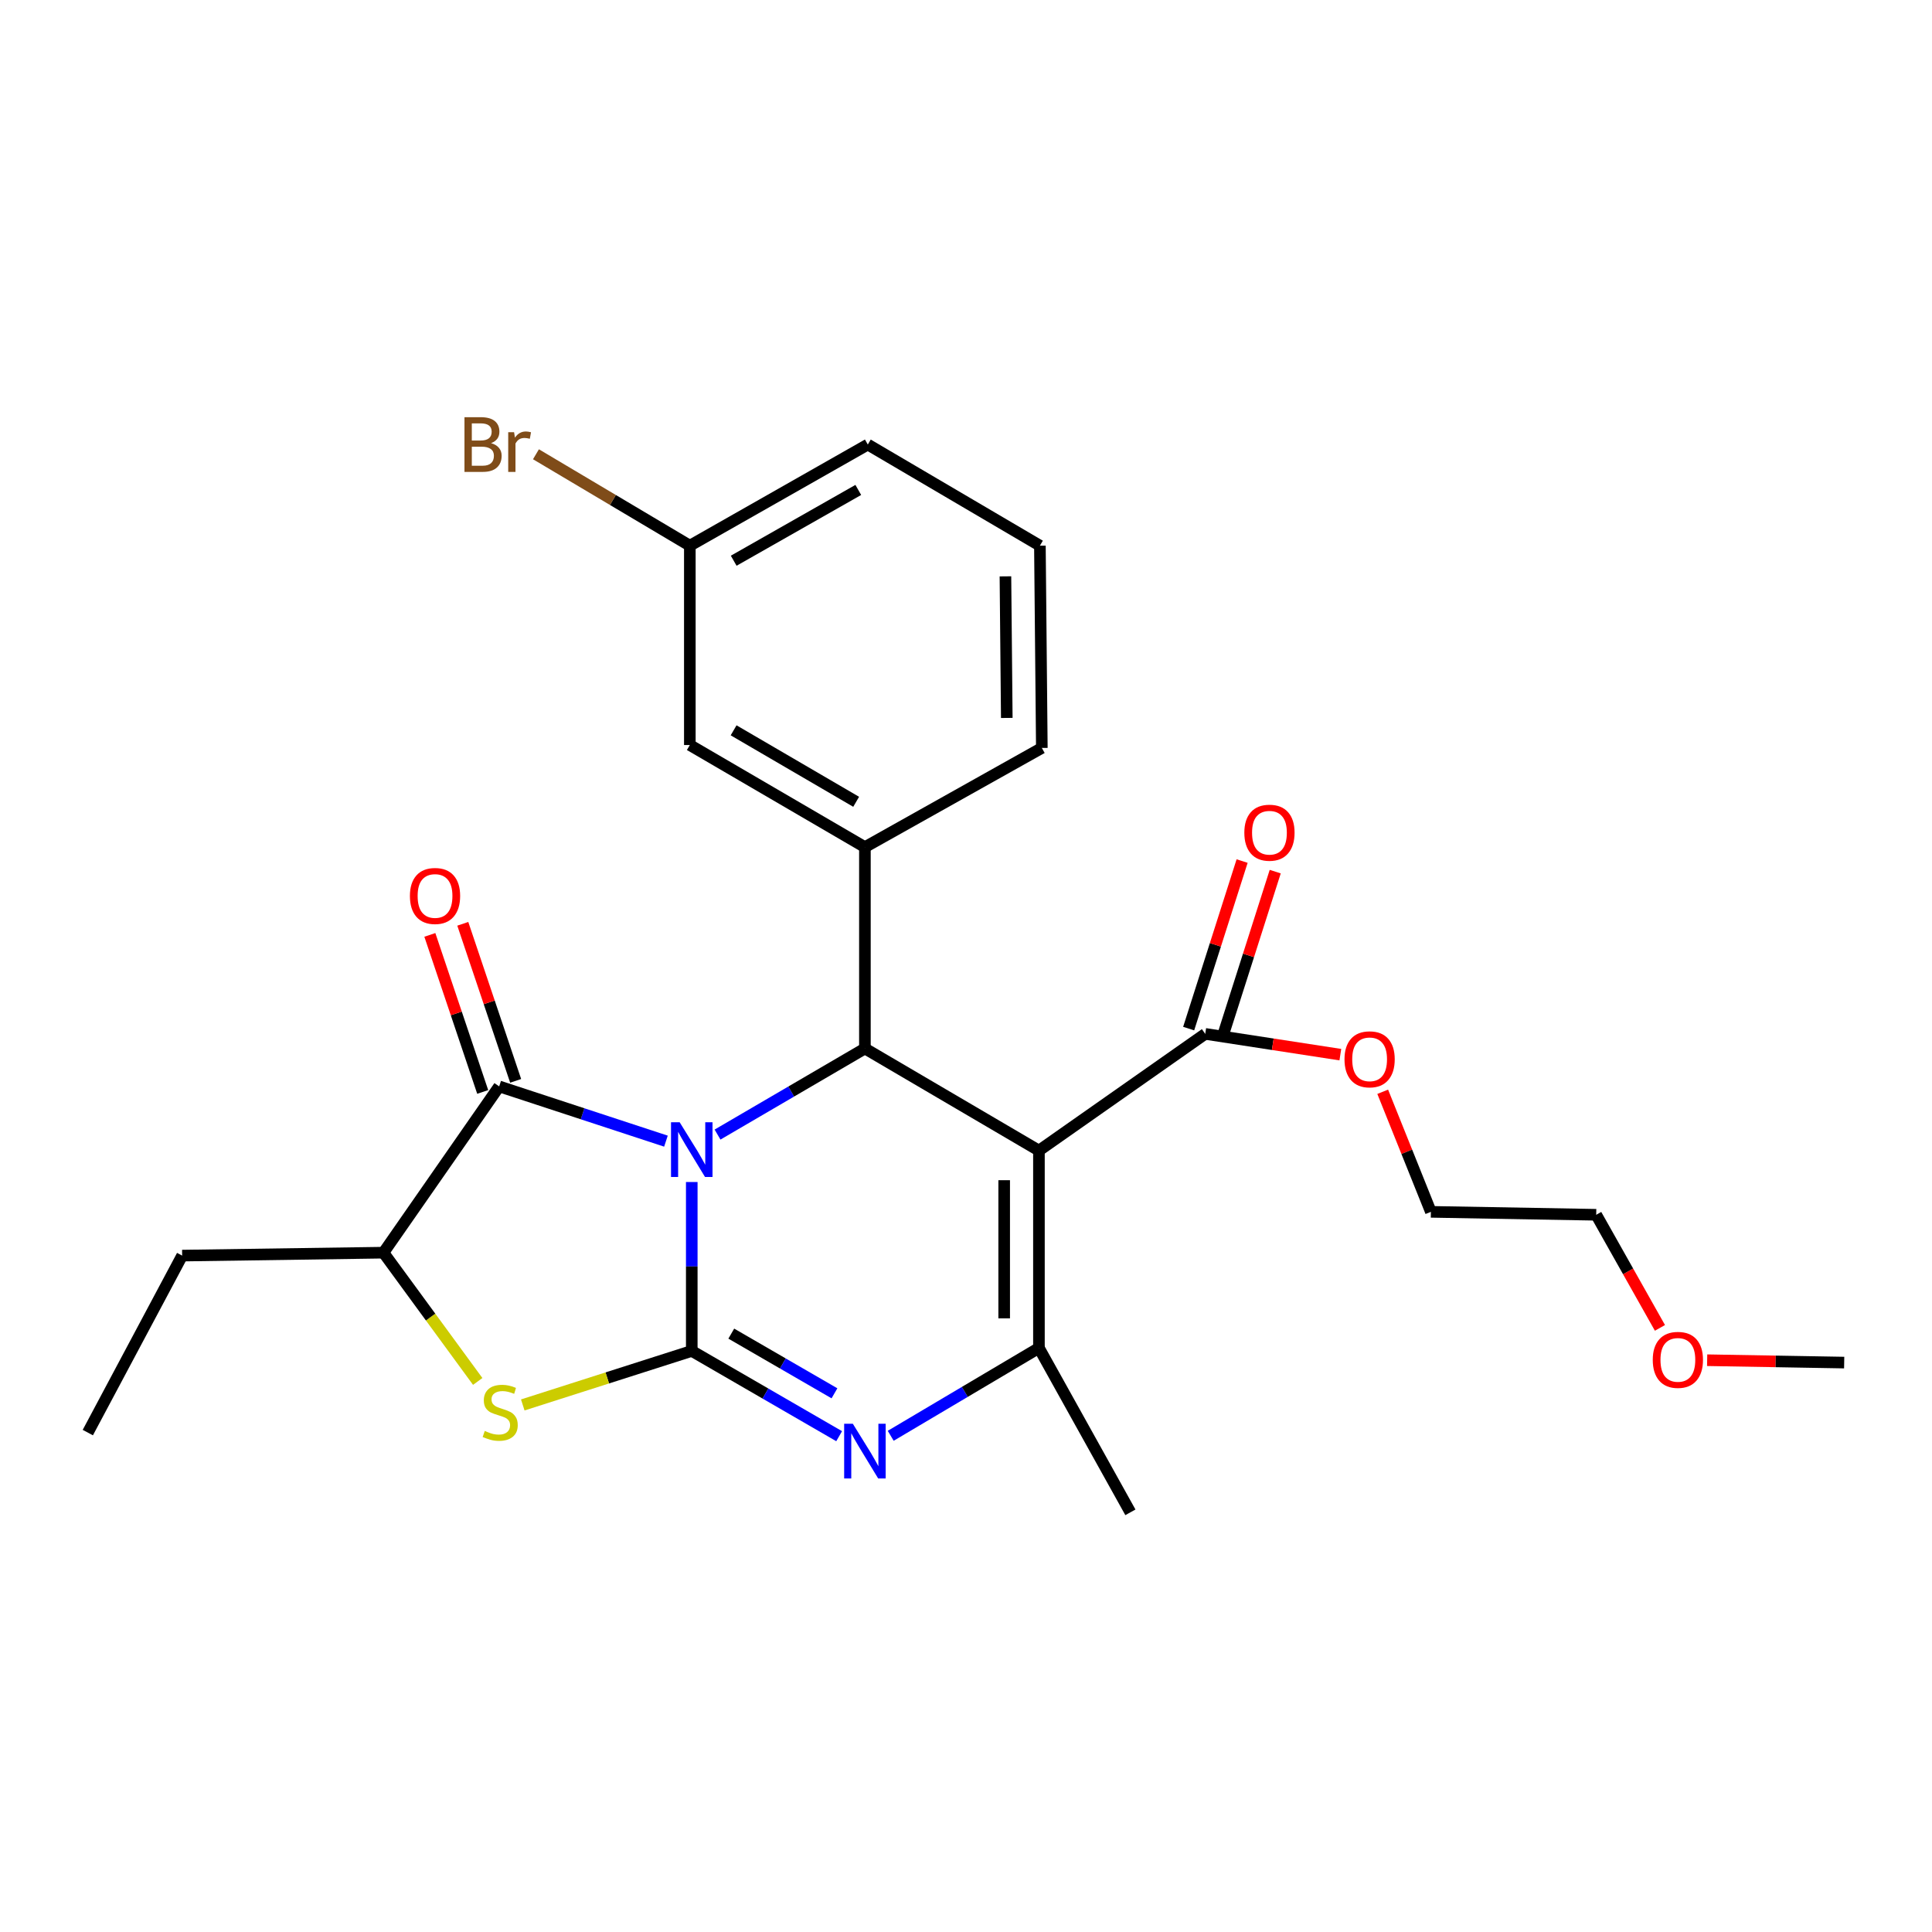 <?xml version='1.0' encoding='iso-8859-1'?>
<svg version='1.1' baseProfile='full'
              xmlns='http://www.w3.org/2000/svg'
                      xmlns:rdkit='http://www.rdkit.org/xml'
                      xmlns:xlink='http://www.w3.org/1999/xlink'
                  xml:space='preserve'
width='1000px' height='1000px' viewBox='0 0 1000 1000'>
<!-- END OF HEADER -->
<rect style='opacity:1.0;fill:#FFFFFF;stroke:none' width='1000' height='1000' x='0' y='0'> </rect>
<path class='bond-0' d='M 358.057,611.809 L 358.057,655.522' style='fill:none;fill-rule:evenodd;stroke:#0000FF;stroke-width:6px;stroke-linecap:butt;stroke-linejoin:miter;stroke-opacity:1' />
<path class='bond-0' d='M 358.057,655.522 L 358.057,699.235' style='fill:none;fill-rule:evenodd;stroke:#000000;stroke-width:6px;stroke-linecap:butt;stroke-linejoin:miter;stroke-opacity:1' />
<path class='bond-2' d='M 371.392,587.256 L 409.533,564.978' style='fill:none;fill-rule:evenodd;stroke:#0000FF;stroke-width:6px;stroke-linecap:butt;stroke-linejoin:miter;stroke-opacity:1' />
<path class='bond-2' d='M 409.533,564.978 L 447.675,542.699' style='fill:none;fill-rule:evenodd;stroke:#000000;stroke-width:6px;stroke-linecap:butt;stroke-linejoin:miter;stroke-opacity:1' />
<path class='bond-4' d='M 344.694,590.658 L 301.534,576.489' style='fill:none;fill-rule:evenodd;stroke:#0000FF;stroke-width:6px;stroke-linecap:butt;stroke-linejoin:miter;stroke-opacity:1' />
<path class='bond-4' d='M 301.534,576.489 L 258.374,562.32' style='fill:none;fill-rule:evenodd;stroke:#000000;stroke-width:6px;stroke-linecap:butt;stroke-linejoin:miter;stroke-opacity:1' />
<path class='bond-3' d='M 358.057,699.235 L 396.202,721.303' style='fill:none;fill-rule:evenodd;stroke:#000000;stroke-width:6px;stroke-linecap:butt;stroke-linejoin:miter;stroke-opacity:1' />
<path class='bond-3' d='M 396.202,721.303 L 434.346,743.37' style='fill:none;fill-rule:evenodd;stroke:#0000FF;stroke-width:6px;stroke-linecap:butt;stroke-linejoin:miter;stroke-opacity:1' />
<path class='bond-3' d='M 378.51,690.282 L 405.211,705.73' style='fill:none;fill-rule:evenodd;stroke:#000000;stroke-width:6px;stroke-linecap:butt;stroke-linejoin:miter;stroke-opacity:1' />
<path class='bond-3' d='M 405.211,705.73 L 431.912,721.177' style='fill:none;fill-rule:evenodd;stroke:#0000FF;stroke-width:6px;stroke-linecap:butt;stroke-linejoin:miter;stroke-opacity:1' />
<path class='bond-6' d='M 358.057,699.235 L 314.322,713.216' style='fill:none;fill-rule:evenodd;stroke:#000000;stroke-width:6px;stroke-linecap:butt;stroke-linejoin:miter;stroke-opacity:1' />
<path class='bond-6' d='M 314.322,713.216 L 270.586,727.196' style='fill:none;fill-rule:evenodd;stroke:#CCCC00;stroke-width:6px;stroke-linecap:butt;stroke-linejoin:miter;stroke-opacity:1' />
<path class='bond-1' d='M 537.752,595.544 L 447.675,542.699' style='fill:none;fill-rule:evenodd;stroke:#000000;stroke-width:6px;stroke-linecap:butt;stroke-linejoin:miter;stroke-opacity:1' />
<path class='bond-5' d='M 537.752,595.544 L 537.752,697.706' style='fill:none;fill-rule:evenodd;stroke:#000000;stroke-width:6px;stroke-linecap:butt;stroke-linejoin:miter;stroke-opacity:1' />
<path class='bond-5' d='M 519.761,610.869 L 519.761,682.382' style='fill:none;fill-rule:evenodd;stroke:#000000;stroke-width:6px;stroke-linecap:butt;stroke-linejoin:miter;stroke-opacity:1' />
<path class='bond-9' d='M 537.752,595.544 L 623.822,535.133' style='fill:none;fill-rule:evenodd;stroke:#000000;stroke-width:6px;stroke-linecap:butt;stroke-linejoin:miter;stroke-opacity:1' />
<path class='bond-7' d='M 447.675,542.699 L 447.675,438.478' style='fill:none;fill-rule:evenodd;stroke:#000000;stroke-width:6px;stroke-linecap:butt;stroke-linejoin:miter;stroke-opacity:1' />
<path class='bond-27' d='M 461.032,743.166 L 499.392,720.436' style='fill:none;fill-rule:evenodd;stroke:#0000FF;stroke-width:6px;stroke-linecap:butt;stroke-linejoin:miter;stroke-opacity:1' />
<path class='bond-27' d='M 499.392,720.436 L 537.752,697.706' style='fill:none;fill-rule:evenodd;stroke:#000000;stroke-width:6px;stroke-linecap:butt;stroke-linejoin:miter;stroke-opacity:1' />
<path class='bond-8' d='M 258.374,562.32 L 198.482,648.379' style='fill:none;fill-rule:evenodd;stroke:#000000;stroke-width:6px;stroke-linecap:butt;stroke-linejoin:miter;stroke-opacity:1' />
<path class='bond-10' d='M 266.9,559.45 L 253.22,518.805' style='fill:none;fill-rule:evenodd;stroke:#000000;stroke-width:6px;stroke-linecap:butt;stroke-linejoin:miter;stroke-opacity:1' />
<path class='bond-10' d='M 253.22,518.805 L 239.539,478.159' style='fill:none;fill-rule:evenodd;stroke:#FF0000;stroke-width:6px;stroke-linecap:butt;stroke-linejoin:miter;stroke-opacity:1' />
<path class='bond-10' d='M 249.848,565.19 L 236.168,524.544' style='fill:none;fill-rule:evenodd;stroke:#000000;stroke-width:6px;stroke-linecap:butt;stroke-linejoin:miter;stroke-opacity:1' />
<path class='bond-10' d='M 236.168,524.544 L 222.488,483.898' style='fill:none;fill-rule:evenodd;stroke:#FF0000;stroke-width:6px;stroke-linecap:butt;stroke-linejoin:miter;stroke-opacity:1' />
<path class='bond-15' d='M 537.752,697.706 L 585.09,782.776' style='fill:none;fill-rule:evenodd;stroke:#000000;stroke-width:6px;stroke-linecap:butt;stroke-linejoin:miter;stroke-opacity:1' />
<path class='bond-26' d='M 247.266,715.031 L 222.874,681.705' style='fill:none;fill-rule:evenodd;stroke:#CCCC00;stroke-width:6px;stroke-linecap:butt;stroke-linejoin:miter;stroke-opacity:1' />
<path class='bond-26' d='M 222.874,681.705 L 198.482,648.379' style='fill:none;fill-rule:evenodd;stroke:#000000;stroke-width:6px;stroke-linecap:butt;stroke-linejoin:miter;stroke-opacity:1' />
<path class='bond-11' d='M 447.675,438.478 L 357.057,385.623' style='fill:none;fill-rule:evenodd;stroke:#000000;stroke-width:6px;stroke-linecap:butt;stroke-linejoin:miter;stroke-opacity:1' />
<path class='bond-11' d='M 443.147,415.009 L 379.715,378.011' style='fill:none;fill-rule:evenodd;stroke:#000000;stroke-width:6px;stroke-linecap:butt;stroke-linejoin:miter;stroke-opacity:1' />
<path class='bond-17' d='M 447.675,438.478 L 539.251,387.133' style='fill:none;fill-rule:evenodd;stroke:#000000;stroke-width:6px;stroke-linecap:butt;stroke-linejoin:miter;stroke-opacity:1' />
<path class='bond-18' d='M 198.482,648.379 L 94.281,649.899' style='fill:none;fill-rule:evenodd;stroke:#000000;stroke-width:6px;stroke-linecap:butt;stroke-linejoin:miter;stroke-opacity:1' />
<path class='bond-12' d='M 632.392,537.867 L 646.223,494.509' style='fill:none;fill-rule:evenodd;stroke:#000000;stroke-width:6px;stroke-linecap:butt;stroke-linejoin:miter;stroke-opacity:1' />
<path class='bond-12' d='M 646.223,494.509 L 660.055,451.151' style='fill:none;fill-rule:evenodd;stroke:#FF0000;stroke-width:6px;stroke-linecap:butt;stroke-linejoin:miter;stroke-opacity:1' />
<path class='bond-12' d='M 615.251,532.399 L 629.083,489.041' style='fill:none;fill-rule:evenodd;stroke:#000000;stroke-width:6px;stroke-linecap:butt;stroke-linejoin:miter;stroke-opacity:1' />
<path class='bond-12' d='M 629.083,489.041 L 642.915,445.683' style='fill:none;fill-rule:evenodd;stroke:#FF0000;stroke-width:6px;stroke-linecap:butt;stroke-linejoin:miter;stroke-opacity:1' />
<path class='bond-14' d='M 623.822,535.133 L 658.79,540.51' style='fill:none;fill-rule:evenodd;stroke:#000000;stroke-width:6px;stroke-linecap:butt;stroke-linejoin:miter;stroke-opacity:1' />
<path class='bond-14' d='M 658.79,540.51 L 693.759,545.887' style='fill:none;fill-rule:evenodd;stroke:#FF0000;stroke-width:6px;stroke-linecap:butt;stroke-linejoin:miter;stroke-opacity:1' />
<path class='bond-13' d='M 357.057,385.623 L 357.057,282.442' style='fill:none;fill-rule:evenodd;stroke:#000000;stroke-width:6px;stroke-linecap:butt;stroke-linejoin:miter;stroke-opacity:1' />
<path class='bond-16' d='M 357.057,282.442 L 317.234,258.783' style='fill:none;fill-rule:evenodd;stroke:#000000;stroke-width:6px;stroke-linecap:butt;stroke-linejoin:miter;stroke-opacity:1' />
<path class='bond-16' d='M 317.234,258.783 L 277.411,235.124' style='fill:none;fill-rule:evenodd;stroke:#7F4C19;stroke-width:6px;stroke-linecap:butt;stroke-linejoin:miter;stroke-opacity:1' />
<path class='bond-28' d='M 357.057,282.442 L 449.174,230.097' style='fill:none;fill-rule:evenodd;stroke:#000000;stroke-width:6px;stroke-linecap:butt;stroke-linejoin:miter;stroke-opacity:1' />
<path class='bond-28' d='M 379.764,290.233 L 444.245,253.591' style='fill:none;fill-rule:evenodd;stroke:#000000;stroke-width:6px;stroke-linecap:butt;stroke-linejoin:miter;stroke-opacity:1' />
<path class='bond-22' d='M 715.689,565.106 L 728.158,596.177' style='fill:none;fill-rule:evenodd;stroke:#FF0000;stroke-width:6px;stroke-linecap:butt;stroke-linejoin:miter;stroke-opacity:1' />
<path class='bond-22' d='M 728.158,596.177 L 740.626,627.249' style='fill:none;fill-rule:evenodd;stroke:#000000;stroke-width:6px;stroke-linecap:butt;stroke-linejoin:miter;stroke-opacity:1' />
<path class='bond-19' d='M 539.251,387.133 L 538.252,282.442' style='fill:none;fill-rule:evenodd;stroke:#000000;stroke-width:6px;stroke-linecap:butt;stroke-linejoin:miter;stroke-opacity:1' />
<path class='bond-19' d='M 521.111,371.601 L 520.411,298.317' style='fill:none;fill-rule:evenodd;stroke:#000000;stroke-width:6px;stroke-linecap:butt;stroke-linejoin:miter;stroke-opacity:1' />
<path class='bond-25' d='M 94.281,649.899 L 45.455,741.505' style='fill:none;fill-rule:evenodd;stroke:#000000;stroke-width:6px;stroke-linecap:butt;stroke-linejoin:miter;stroke-opacity:1' />
<path class='bond-21' d='M 538.252,282.442 L 449.174,230.097' style='fill:none;fill-rule:evenodd;stroke:#000000;stroke-width:6px;stroke-linecap:butt;stroke-linejoin:miter;stroke-opacity:1' />
<path class='bond-20' d='M 859.184,687.311 L 842.69,658.04' style='fill:none;fill-rule:evenodd;stroke:#FF0000;stroke-width:6px;stroke-linecap:butt;stroke-linejoin:miter;stroke-opacity:1' />
<path class='bond-20' d='M 842.69,658.04 L 826.196,628.769' style='fill:none;fill-rule:evenodd;stroke:#000000;stroke-width:6px;stroke-linecap:butt;stroke-linejoin:miter;stroke-opacity:1' />
<path class='bond-24' d='M 883.618,704.045 L 919.082,704.659' style='fill:none;fill-rule:evenodd;stroke:#FF0000;stroke-width:6px;stroke-linecap:butt;stroke-linejoin:miter;stroke-opacity:1' />
<path class='bond-24' d='M 919.082,704.659 L 954.545,705.273' style='fill:none;fill-rule:evenodd;stroke:#000000;stroke-width:6px;stroke-linecap:butt;stroke-linejoin:miter;stroke-opacity:1' />
<path class='bond-23' d='M 740.626,627.249 L 826.196,628.769' style='fill:none;fill-rule:evenodd;stroke:#000000;stroke-width:6px;stroke-linecap:butt;stroke-linejoin:miter;stroke-opacity:1' />
<path  class='atom-0' d='M 351.797 580.885
L 361.077 595.885
Q 361.997 597.365, 363.477 600.045
Q 364.957 602.725, 365.037 602.885
L 365.037 580.885
L 368.797 580.885
L 368.797 609.205
L 364.917 609.205
L 354.957 592.805
Q 353.797 590.885, 352.557 588.685
Q 351.357 586.485, 350.997 585.805
L 350.997 609.205
L 347.317 609.205
L 347.317 580.885
L 351.797 580.885
' fill='#0000FF'/>
<path  class='atom-4' d='M 441.415 736.921
L 450.695 751.921
Q 451.615 753.401, 453.095 756.081
Q 454.575 758.761, 454.655 758.921
L 454.655 736.921
L 458.415 736.921
L 458.415 765.241
L 454.535 765.241
L 444.575 748.841
Q 443.415 746.921, 442.175 744.721
Q 440.975 742.521, 440.615 741.841
L 440.615 765.241
L 436.935 765.241
L 436.935 736.921
L 441.415 736.921
' fill='#0000FF'/>
<path  class='atom-7' d='M 250.904 740.65
Q 251.224 740.77, 252.544 741.33
Q 253.864 741.89, 255.304 742.25
Q 256.784 742.57, 258.224 742.57
Q 260.904 742.57, 262.464 741.29
Q 264.024 739.97, 264.024 737.69
Q 264.024 736.13, 263.224 735.17
Q 262.464 734.21, 261.264 733.69
Q 260.064 733.17, 258.064 732.57
Q 255.544 731.81, 254.024 731.09
Q 252.544 730.37, 251.464 728.85
Q 250.424 727.33, 250.424 724.77
Q 250.424 721.21, 252.824 719.01
Q 255.264 716.81, 260.064 716.81
Q 263.344 716.81, 267.064 718.37
L 266.144 721.45
Q 262.744 720.05, 260.184 720.05
Q 257.424 720.05, 255.904 721.21
Q 254.384 722.33, 254.424 724.29
Q 254.424 725.81, 255.184 726.73
Q 255.984 727.65, 257.104 728.17
Q 258.264 728.69, 260.184 729.29
Q 262.744 730.09, 264.264 730.89
Q 265.784 731.69, 266.864 733.33
Q 267.984 734.93, 267.984 737.69
Q 267.984 741.61, 265.344 743.73
Q 262.744 745.81, 258.384 745.81
Q 255.864 745.81, 253.944 745.25
Q 252.064 744.73, 249.824 743.81
L 250.904 740.65
' fill='#CCCC00'/>
<path  class='atom-11' d='M 212.17 463.747
Q 212.17 456.947, 215.53 453.147
Q 218.89 449.347, 225.17 449.347
Q 231.45 449.347, 234.81 453.147
Q 238.17 456.947, 238.17 463.747
Q 238.17 470.627, 234.77 474.547
Q 231.37 478.427, 225.17 478.427
Q 218.93 478.427, 215.53 474.547
Q 212.17 470.667, 212.17 463.747
M 225.17 475.227
Q 229.49 475.227, 231.81 472.347
Q 234.17 469.427, 234.17 463.747
Q 234.17 458.187, 231.81 455.387
Q 229.49 452.547, 225.17 452.547
Q 220.85 452.547, 218.49 455.347
Q 216.17 458.147, 216.17 463.747
Q 216.17 469.467, 218.49 472.347
Q 220.85 475.227, 225.17 475.227
' fill='#FF0000'/>
<path  class='atom-13' d='M 644.066 431.002
Q 644.066 424.202, 647.426 420.402
Q 650.786 416.602, 657.066 416.602
Q 663.346 416.602, 666.706 420.402
Q 670.066 424.202, 670.066 431.002
Q 670.066 437.882, 666.666 441.802
Q 663.266 445.682, 657.066 445.682
Q 650.826 445.682, 647.426 441.802
Q 644.066 437.922, 644.066 431.002
M 657.066 442.482
Q 661.386 442.482, 663.706 439.602
Q 666.066 436.682, 666.066 431.002
Q 666.066 425.442, 663.706 422.642
Q 661.386 419.802, 657.066 419.802
Q 652.746 419.802, 650.386 422.602
Q 648.066 425.402, 648.066 431.002
Q 648.066 436.722, 650.386 439.602
Q 652.746 442.482, 657.066 442.482
' fill='#FF0000'/>
<path  class='atom-15' d='M 695.911 548.297
Q 695.911 541.497, 699.271 537.697
Q 702.631 533.897, 708.911 533.897
Q 715.191 533.897, 718.551 537.697
Q 721.911 541.497, 721.911 548.297
Q 721.911 555.177, 718.511 559.097
Q 715.111 562.977, 708.911 562.977
Q 702.671 562.977, 699.271 559.097
Q 695.911 555.217, 695.911 548.297
M 708.911 559.777
Q 713.231 559.777, 715.551 556.897
Q 717.911 553.977, 717.911 548.297
Q 717.911 542.737, 715.551 539.937
Q 713.231 537.097, 708.911 537.097
Q 704.591 537.097, 702.231 539.897
Q 699.911 542.697, 699.911 548.297
Q 699.911 554.017, 702.231 556.897
Q 704.591 559.777, 708.911 559.777
' fill='#FF0000'/>
<path  class='atom-17' d='M 254.169 229.377
Q 256.889 230.137, 258.249 231.817
Q 259.649 233.457, 259.649 235.897
Q 259.649 239.817, 257.129 242.057
Q 254.649 244.257, 249.929 244.257
L 240.409 244.257
L 240.409 215.937
L 248.769 215.937
Q 253.609 215.937, 256.049 217.897
Q 258.489 219.857, 258.489 223.457
Q 258.489 227.737, 254.169 229.377
M 244.209 219.137
L 244.209 228.017
L 248.769 228.017
Q 251.569 228.017, 253.009 226.897
Q 254.489 225.737, 254.489 223.457
Q 254.489 219.137, 248.769 219.137
L 244.209 219.137
M 249.929 241.057
Q 252.689 241.057, 254.169 239.737
Q 255.649 238.417, 255.649 235.897
Q 255.649 233.577, 254.009 232.417
Q 252.409 231.217, 249.329 231.217
L 244.209 231.217
L 244.209 241.057
L 249.929 241.057
' fill='#7F4C19'/>
<path  class='atom-17' d='M 266.089 223.697
L 266.529 226.537
Q 268.689 223.337, 272.209 223.337
Q 273.329 223.337, 274.849 223.737
L 274.249 227.097
Q 272.529 226.697, 271.569 226.697
Q 269.889 226.697, 268.769 227.377
Q 267.689 228.017, 266.809 229.577
L 266.809 244.257
L 263.049 244.257
L 263.049 223.697
L 266.089 223.697
' fill='#7F4C19'/>
<path  class='atom-21' d='M 855.466 703.863
Q 855.466 697.063, 858.826 693.263
Q 862.186 689.463, 868.466 689.463
Q 874.746 689.463, 878.106 693.263
Q 881.466 697.063, 881.466 703.863
Q 881.466 710.743, 878.066 714.663
Q 874.666 718.543, 868.466 718.543
Q 862.226 718.543, 858.826 714.663
Q 855.466 710.783, 855.466 703.863
M 868.466 715.343
Q 872.786 715.343, 875.106 712.463
Q 877.466 709.543, 877.466 703.863
Q 877.466 698.303, 875.106 695.503
Q 872.786 692.663, 868.466 692.663
Q 864.146 692.663, 861.786 695.463
Q 859.466 698.263, 859.466 703.863
Q 859.466 709.583, 861.786 712.463
Q 864.146 715.343, 868.466 715.343
' fill='#FF0000'/>
</svg>
